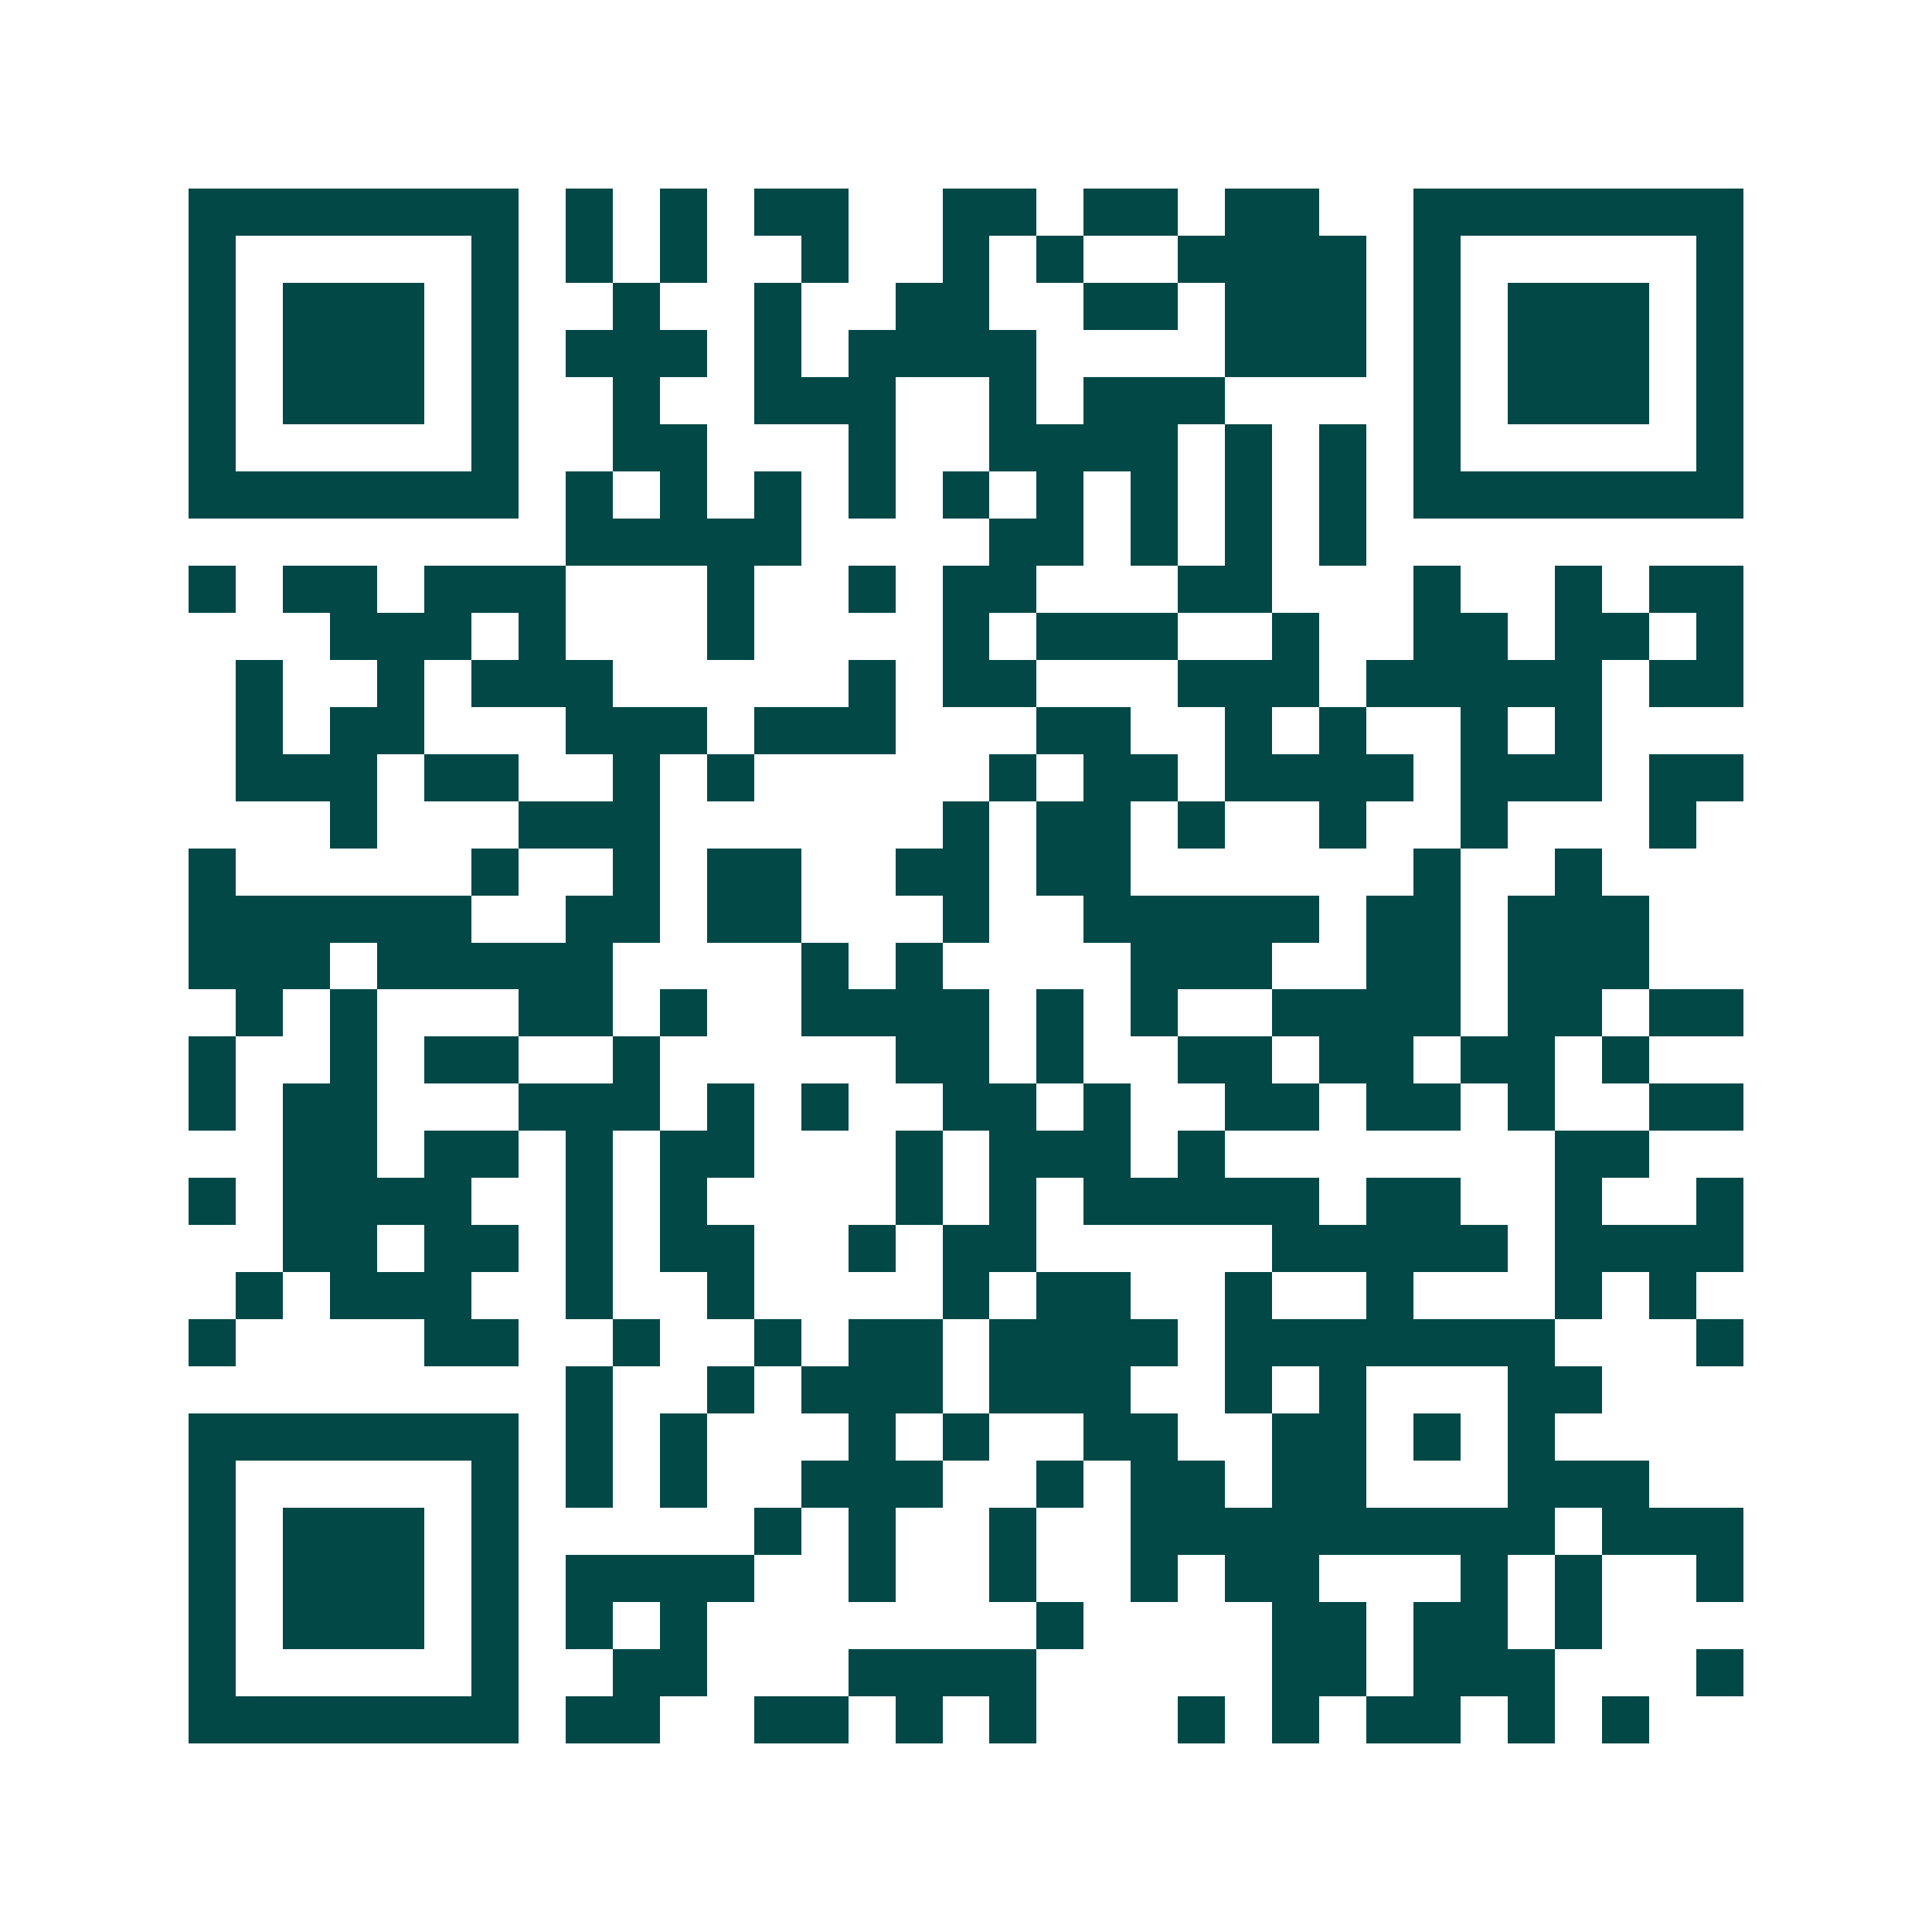 <svg xmlns="http://www.w3.org/2000/svg" width="200" height="200" viewBox="0 0 41 41" shape-rendering="crispEdges"><path fill="#ffffff" d="M0 0h41v41H0z"/><path stroke="#014847" d="M4 4.5h7m1 0h1m1 0h1m1 0h2m2 0h2m1 0h2m1 0h2m2 0h7M4 5.5h1m5 0h1m1 0h1m1 0h1m2 0h1m2 0h1m1 0h1m2 0h4m1 0h1m5 0h1M4 6.5h1m1 0h3m1 0h1m2 0h1m2 0h1m2 0h2m2 0h2m1 0h3m1 0h1m1 0h3m1 0h1M4 7.5h1m1 0h3m1 0h1m1 0h3m1 0h1m1 0h4m4 0h3m1 0h1m1 0h3m1 0h1M4 8.5h1m1 0h3m1 0h1m2 0h1m2 0h3m2 0h1m1 0h3m4 0h1m1 0h3m1 0h1M4 9.5h1m5 0h1m2 0h2m3 0h1m2 0h4m1 0h1m1 0h1m1 0h1m5 0h1M4 10.5h7m1 0h1m1 0h1m1 0h1m1 0h1m1 0h1m1 0h1m1 0h1m1 0h1m1 0h1m1 0h7M12 11.5h5m4 0h2m1 0h1m1 0h1m1 0h1M4 12.5h1m1 0h2m1 0h3m3 0h1m2 0h1m1 0h2m3 0h2m3 0h1m2 0h1m1 0h2M7 13.5h3m1 0h1m3 0h1m4 0h1m1 0h3m2 0h1m2 0h2m1 0h2m1 0h1M5 14.5h1m2 0h1m1 0h3m5 0h1m1 0h2m3 0h3m1 0h5m1 0h2M5 15.5h1m1 0h2m3 0h3m1 0h3m3 0h2m2 0h1m1 0h1m2 0h1m1 0h1M5 16.5h3m1 0h2m2 0h1m1 0h1m5 0h1m1 0h2m1 0h4m1 0h3m1 0h2M7 17.5h1m3 0h3m6 0h1m1 0h2m1 0h1m2 0h1m2 0h1m3 0h1M4 18.5h1m5 0h1m2 0h1m1 0h2m2 0h2m1 0h2m6 0h1m2 0h1M4 19.5h6m2 0h2m1 0h2m3 0h1m2 0h5m1 0h2m1 0h3M4 20.5h3m1 0h5m4 0h1m1 0h1m4 0h3m2 0h2m1 0h3M5 21.5h1m1 0h1m3 0h2m1 0h1m2 0h4m1 0h1m1 0h1m2 0h4m1 0h2m1 0h2M4 22.5h1m2 0h1m1 0h2m2 0h1m5 0h2m1 0h1m2 0h2m1 0h2m1 0h2m1 0h1M4 23.5h1m1 0h2m3 0h3m1 0h1m1 0h1m2 0h2m1 0h1m2 0h2m1 0h2m1 0h1m2 0h2M6 24.5h2m1 0h2m1 0h1m1 0h2m3 0h1m1 0h3m1 0h1m7 0h2M4 25.5h1m1 0h4m2 0h1m1 0h1m4 0h1m1 0h1m1 0h5m1 0h2m2 0h1m2 0h1M6 26.5h2m1 0h2m1 0h1m1 0h2m2 0h1m1 0h2m5 0h5m1 0h4M5 27.5h1m1 0h3m2 0h1m2 0h1m4 0h1m1 0h2m2 0h1m2 0h1m3 0h1m1 0h1M4 28.5h1m4 0h2m2 0h1m2 0h1m1 0h2m1 0h4m1 0h7m3 0h1M12 29.5h1m2 0h1m1 0h3m1 0h3m2 0h1m1 0h1m3 0h2M4 30.5h7m1 0h1m1 0h1m3 0h1m1 0h1m2 0h2m2 0h2m1 0h1m1 0h1M4 31.5h1m5 0h1m1 0h1m1 0h1m2 0h3m2 0h1m1 0h2m1 0h2m3 0h3M4 32.5h1m1 0h3m1 0h1m5 0h1m1 0h1m2 0h1m2 0h9m1 0h3M4 33.5h1m1 0h3m1 0h1m1 0h4m2 0h1m2 0h1m2 0h1m1 0h2m3 0h1m1 0h1m2 0h1M4 34.5h1m1 0h3m1 0h1m1 0h1m1 0h1m7 0h1m4 0h2m1 0h2m1 0h1M4 35.5h1m5 0h1m2 0h2m3 0h4m5 0h2m1 0h3m3 0h1M4 36.5h7m1 0h2m2 0h2m1 0h1m1 0h1m3 0h1m1 0h1m1 0h2m1 0h1m1 0h1"/></svg>
